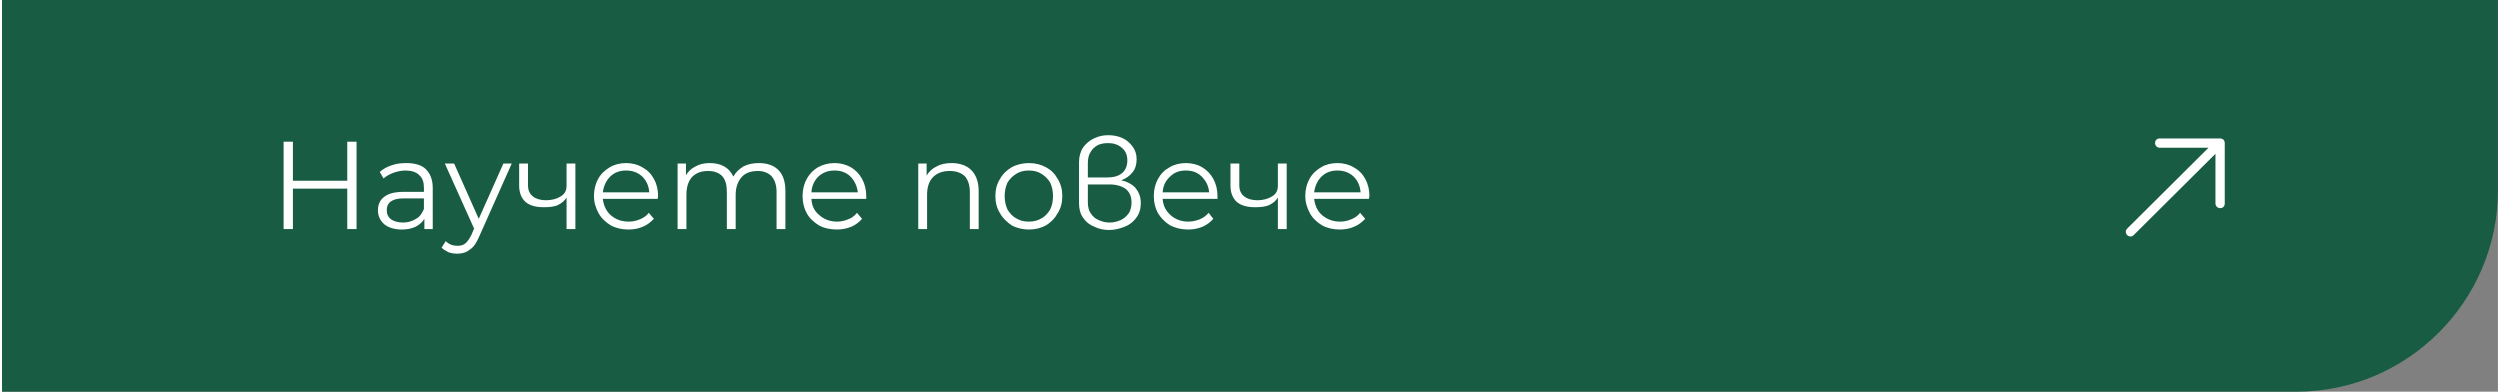 <?xml version="1.0" encoding="UTF-8"?>
<!DOCTYPE svg PUBLIC "-//W3C//DTD SVG 1.1//EN" "http://www.w3.org/Graphics/SVG/1.1/DTD/svg11.dtd">
<!-- Creator: CorelDRAW 2021 (64-Bit) -->
<svg xmlns="http://www.w3.org/2000/svg" xml:space="preserve" width="1200px" height="188px" version="1.1" shape-rendering="geometricPrecision" text-rendering="geometricPrecision" image-rendering="optimizeQuality" fill-rule="evenodd" clip-rule="evenodd"
viewBox="0 0 53720 8430"
 xmlns:xlink="http://www.w3.org/1999/xlink"
 xmlns:xodm="http://www.corel.com/coreldraw/odm/2003">
 <rect x="0" y="0" width="53720" height="8430" fill="#808080" stroke="none"/>
 <g id="Layer_x0020_1">
  <path fill="#185C43" d="M0 0l53720 0 0 4100c0,2380 -1950,4330 -4330,4330l-49390 0 0 -8430z"/>
  <polygon fill="white" fill-rule="nonzero" points="7630,3050 7630,4930 7430,4930 7430,4060 6260,4060 6260,4930 6060,4930 6060,3050 6260,3050 6260,3890 7430,3890 7430,3050 "/>
  <path id="_1" fill="white" fill-rule="nonzero" d="M8700 3510c180,0 330,40 420,130 100,100 150,230 150,410l0 880 -180 0 0 -220c-40,70 -110,130 -190,170 -80,40 -180,60 -300,60 -150,0 -280,-40 -370,-110 -90,-80 -140,-180 -140,-300 0,-120 40,-220 130,-290 90,-70 220,-110 410,-110l450 0 0 -90c0,-120 -30,-210 -100,-270 -70,-70 -170,-100 -300,-100 -90,0 -170,20 -260,50 -80,30 -150,70 -210,120l-80 -140c70,-60 150,-110 250,-140 100,-40 210,-50 320,-50zm-70 1280c110,0 200,-30 280,-80 80,-40 130,-120 170,-210l0 -230 -440 0c-240,0 -360,90 -360,250 0,90 30,150 90,200 60,40 150,70 260,70z"/>
  <path id="_2" fill="white" fill-rule="nonzero" d="M10970 3520l-700 1570c-60,140 -120,230 -200,280 -70,60 -160,90 -270,90 -70,0 -130,-10 -190,-30 -60,-30 -110,-60 -150,-100l90 -140c70,70 150,100 250,100 70,0 120,-10 170,-50 40,-30 90,-100 130,-180l60 -140 -630 -1400 200 0 530 1190 530 -1190 180 0z"/>
  <path id="_3" fill="white" fill-rule="nonzero" d="M12340 3520l0 1410 -190 0 0 -680c-40,70 -100,120 -180,160 -80,40 -190,50 -310,50 -160,0 -290,-30 -390,-110 -90,-80 -140,-200 -140,-350l0 -480 190 0 0 470c0,110 40,190 110,240 60,50 160,80 280,80 120,0 230,-30 310,-80 90,-50 130,-130 130,-230l0 -480 190 0z"/>
  <path id="_4" fill="white" fill-rule="nonzero" d="M14110 4280l-1180 0c20,150 70,260 170,350 100,90 230,140 390,140 90,0 170,-20 240,-50 70,-30 140,-70 190,-140l110 130c-70,70 -140,130 -240,170 -90,40 -190,60 -310,60 -140,0 -270,-30 -380,-90 -110,-70 -200,-150 -260,-260 -60,-110 -100,-230 -100,-370 0,-140 30,-260 90,-370 60,-110 150,-190 250,-250 100,-60 220,-90 350,-90 130,0 250,30 350,90 110,60 190,140 250,250 60,110 90,230 90,370l-10 60zm-680 -610c-130,0 -250,40 -340,130 -90,90 -140,200 -160,340l1000 0c-10,-140 -60,-250 -150,-340 -100,-90 -210,-130 -350,-130z"/>
  <path id="_5" fill="white" fill-rule="nonzero" d="M16290 3510c180,0 320,50 420,150 100,100 150,250 150,450l0 820 -190 0 0 -800c0,-150 -40,-260 -110,-340 -70,-70 -170,-110 -290,-110 -150,0 -270,40 -350,130 -80,90 -130,220 -130,380l0 740 -190 0 0 -800c0,-150 -30,-260 -100,-340 -70,-70 -170,-110 -300,-110 -150,0 -260,40 -350,130 -80,90 -120,220 -120,380l0 740 -190 0 0 -1410 180 0 0 250c50,-80 120,-150 210,-190 90,-50 190,-70 300,-70 120,0 220,20 310,70 90,50 150,120 200,220 50,-90 120,-160 220,-220 100,-50 210,-70 330,-70z"/>
  <path id="_6" fill="white" fill-rule="nonzero" d="M18600 4280l-1180 0c10,150 60,260 170,350 100,90 230,140 380,140 90,0 170,-20 240,-50 80,-30 140,-70 190,-140l110 130c-60,70 -140,130 -230,170 -100,40 -200,60 -310,60 -150,0 -280,-30 -390,-90 -110,-70 -200,-150 -260,-260 -60,-110 -90,-230 -90,-370 0,-140 30,-260 90,-370 60,-110 140,-190 240,-250 110,-60 230,-90 360,-90 130,0 240,30 350,90 100,60 180,140 240,250 60,110 90,230 90,370l0 60zm-680 -610c-140,0 -250,40 -350,130 -90,90 -140,200 -150,340l1000 0c-20,-140 -70,-250 -160,-340 -90,-90 -210,-130 -340,-130z"/>
  <path id="_7" fill="white" fill-rule="nonzero" d="M20440 3510c170,0 320,50 420,150 100,100 160,250 160,450l0 820 -190 0 0 -800c0,-150 -40,-260 -110,-340 -80,-70 -180,-110 -320,-110 -150,0 -270,40 -360,130 -90,90 -130,220 -130,380l0 740 -190 0 0 -1410 180 0 0 260c50,-90 130,-160 220,-200 90,-50 200,-70 320,-70z"/>
  <path id="_8" fill="white" fill-rule="nonzero" d="M22100 4940c-130,0 -260,-30 -370,-90 -100,-70 -190,-150 -250,-260 -70,-110 -100,-230 -100,-370 0,-140 30,-260 100,-370 60,-110 150,-190 250,-250 110,-60 240,-90 370,-90 140,0 260,30 370,90 110,60 190,140 250,250 70,110 100,230 100,370 0,140 -30,260 -100,370 -60,110 -140,190 -250,260 -110,60 -230,90 -370,90zm0 -170c100,0 190,-20 270,-70 80,-40 140,-110 190,-190 40,-90 60,-180 60,-290 0,-110 -20,-200 -60,-290 -50,-80 -110,-140 -190,-190 -80,-50 -170,-70 -270,-70 -100,0 -190,20 -270,70 -80,50 -140,110 -190,190 -40,90 -60,180 -60,290 0,110 20,200 60,290 50,80 110,150 190,190 80,50 170,70 270,70z"/>
  <path id="_9" fill="white" fill-rule="nonzero" d="M24090 3880c130,30 240,90 310,170 70,90 110,190 110,320 0,120 -30,230 -100,320 -60,80 -140,150 -250,190 -100,40 -210,70 -330,70 -110,0 -220,-20 -320,-70 -100,-40 -180,-100 -240,-190 -60,-80 -90,-190 -90,-310l0 -890c0,-120 30,-230 90,-320 60,-80 140,-150 230,-190 100,-50 200,-70 310,-70 110,0 210,20 300,60 90,40 160,100 220,180 60,80 90,170 90,280 0,110 -30,210 -90,280 -60,80 -140,130 -240,170zm-720 -60l410 0c140,0 250,-30 320,-90 80,-60 120,-160 120,-280 0,-110 -40,-210 -120,-270 -80,-70 -180,-100 -290,-100 -80,0 -150,10 -220,40 -70,40 -120,80 -160,150 -40,60 -60,140 -60,240l0 310zm470 970c80,0 160,-20 230,-50 70,-30 130,-80 180,-150 40,-60 60,-140 60,-230 0,-130 -40,-220 -120,-290 -80,-60 -200,-100 -350,-100l-470 0 0 390c0,90 20,170 60,230 50,70 100,120 180,150 70,30 140,50 230,50z"/>
  <path id="_10" fill="white" fill-rule="nonzero" d="M26160 4280l-1180 0c10,150 70,260 170,350 100,90 230,140 380,140 90,0 170,-20 250,-50 70,-30 130,-70 190,-140l100 130c-60,70 -140,130 -230,170 -100,40 -200,60 -310,60 -150,0 -270,-30 -390,-90 -110,-70 -190,-150 -260,-260 -60,-110 -90,-230 -90,-370 0,-140 30,-260 90,-370 60,-110 140,-190 250,-250 100,-60 220,-90 350,-90 130,0 250,30 350,90 100,60 180,140 240,250 60,110 90,230 90,370l0 60zm-680 -610c-140,0 -250,40 -340,130 -100,90 -150,200 -160,340l1000 0c-10,-140 -70,-250 -160,-340 -90,-90 -200,-130 -340,-130z"/>
  <path id="_11" fill="white" fill-rule="nonzero" d="M27650 3520l0 1410 -190 0 0 -680c-40,70 -100,120 -180,160 -80,40 -190,50 -310,50 -160,0 -290,-30 -390,-110 -90,-80 -140,-200 -140,-350l0 -480 190 0 0 470c0,110 40,190 110,240 60,50 160,80 280,80 120,0 230,-30 310,-80 90,-50 130,-130 130,-230l0 -480 190 0z"/>
  <path id="_12" fill="white" fill-rule="nonzero" d="M29420 4280l-1180 0c20,150 70,260 170,350 110,90 230,140 390,140 90,0 170,-20 240,-50 70,-30 140,-70 190,-140l110 130c-70,70 -140,130 -240,170 -90,40 -190,60 -310,60 -140,0 -270,-30 -380,-90 -110,-70 -200,-150 -260,-260 -60,-110 -100,-230 -100,-370 0,-140 30,-260 90,-370 60,-110 150,-190 250,-250 100,-60 220,-90 350,-90 130,0 250,30 350,90 110,60 190,140 250,250 60,110 90,230 90,370l-10 60zm-680 -610c-130,0 -250,40 -340,130 -90,90 -140,200 -160,340l1000 0c-10,-140 -60,-250 -150,-340 -100,-90 -210,-130 -350,-130z"/>
  <path fill="white" fill-rule="nonzero" d="M45740 4920l1750 -1740 -1050 0c-60,0 -100,-50 -100,-100 0,-60 40,-100 100,-100l1300 0c60,0 100,40 100,100l0 1300c0,60 -40,100 -100,100 -50,0 -100,-40 -100,-100l0 -1070 -1760 1750c-40,40 -100,40 -140,0 -40,-40 -40,-100 0,-140 0,0 0,0 0,0z"/>
 </g>
</svg>
